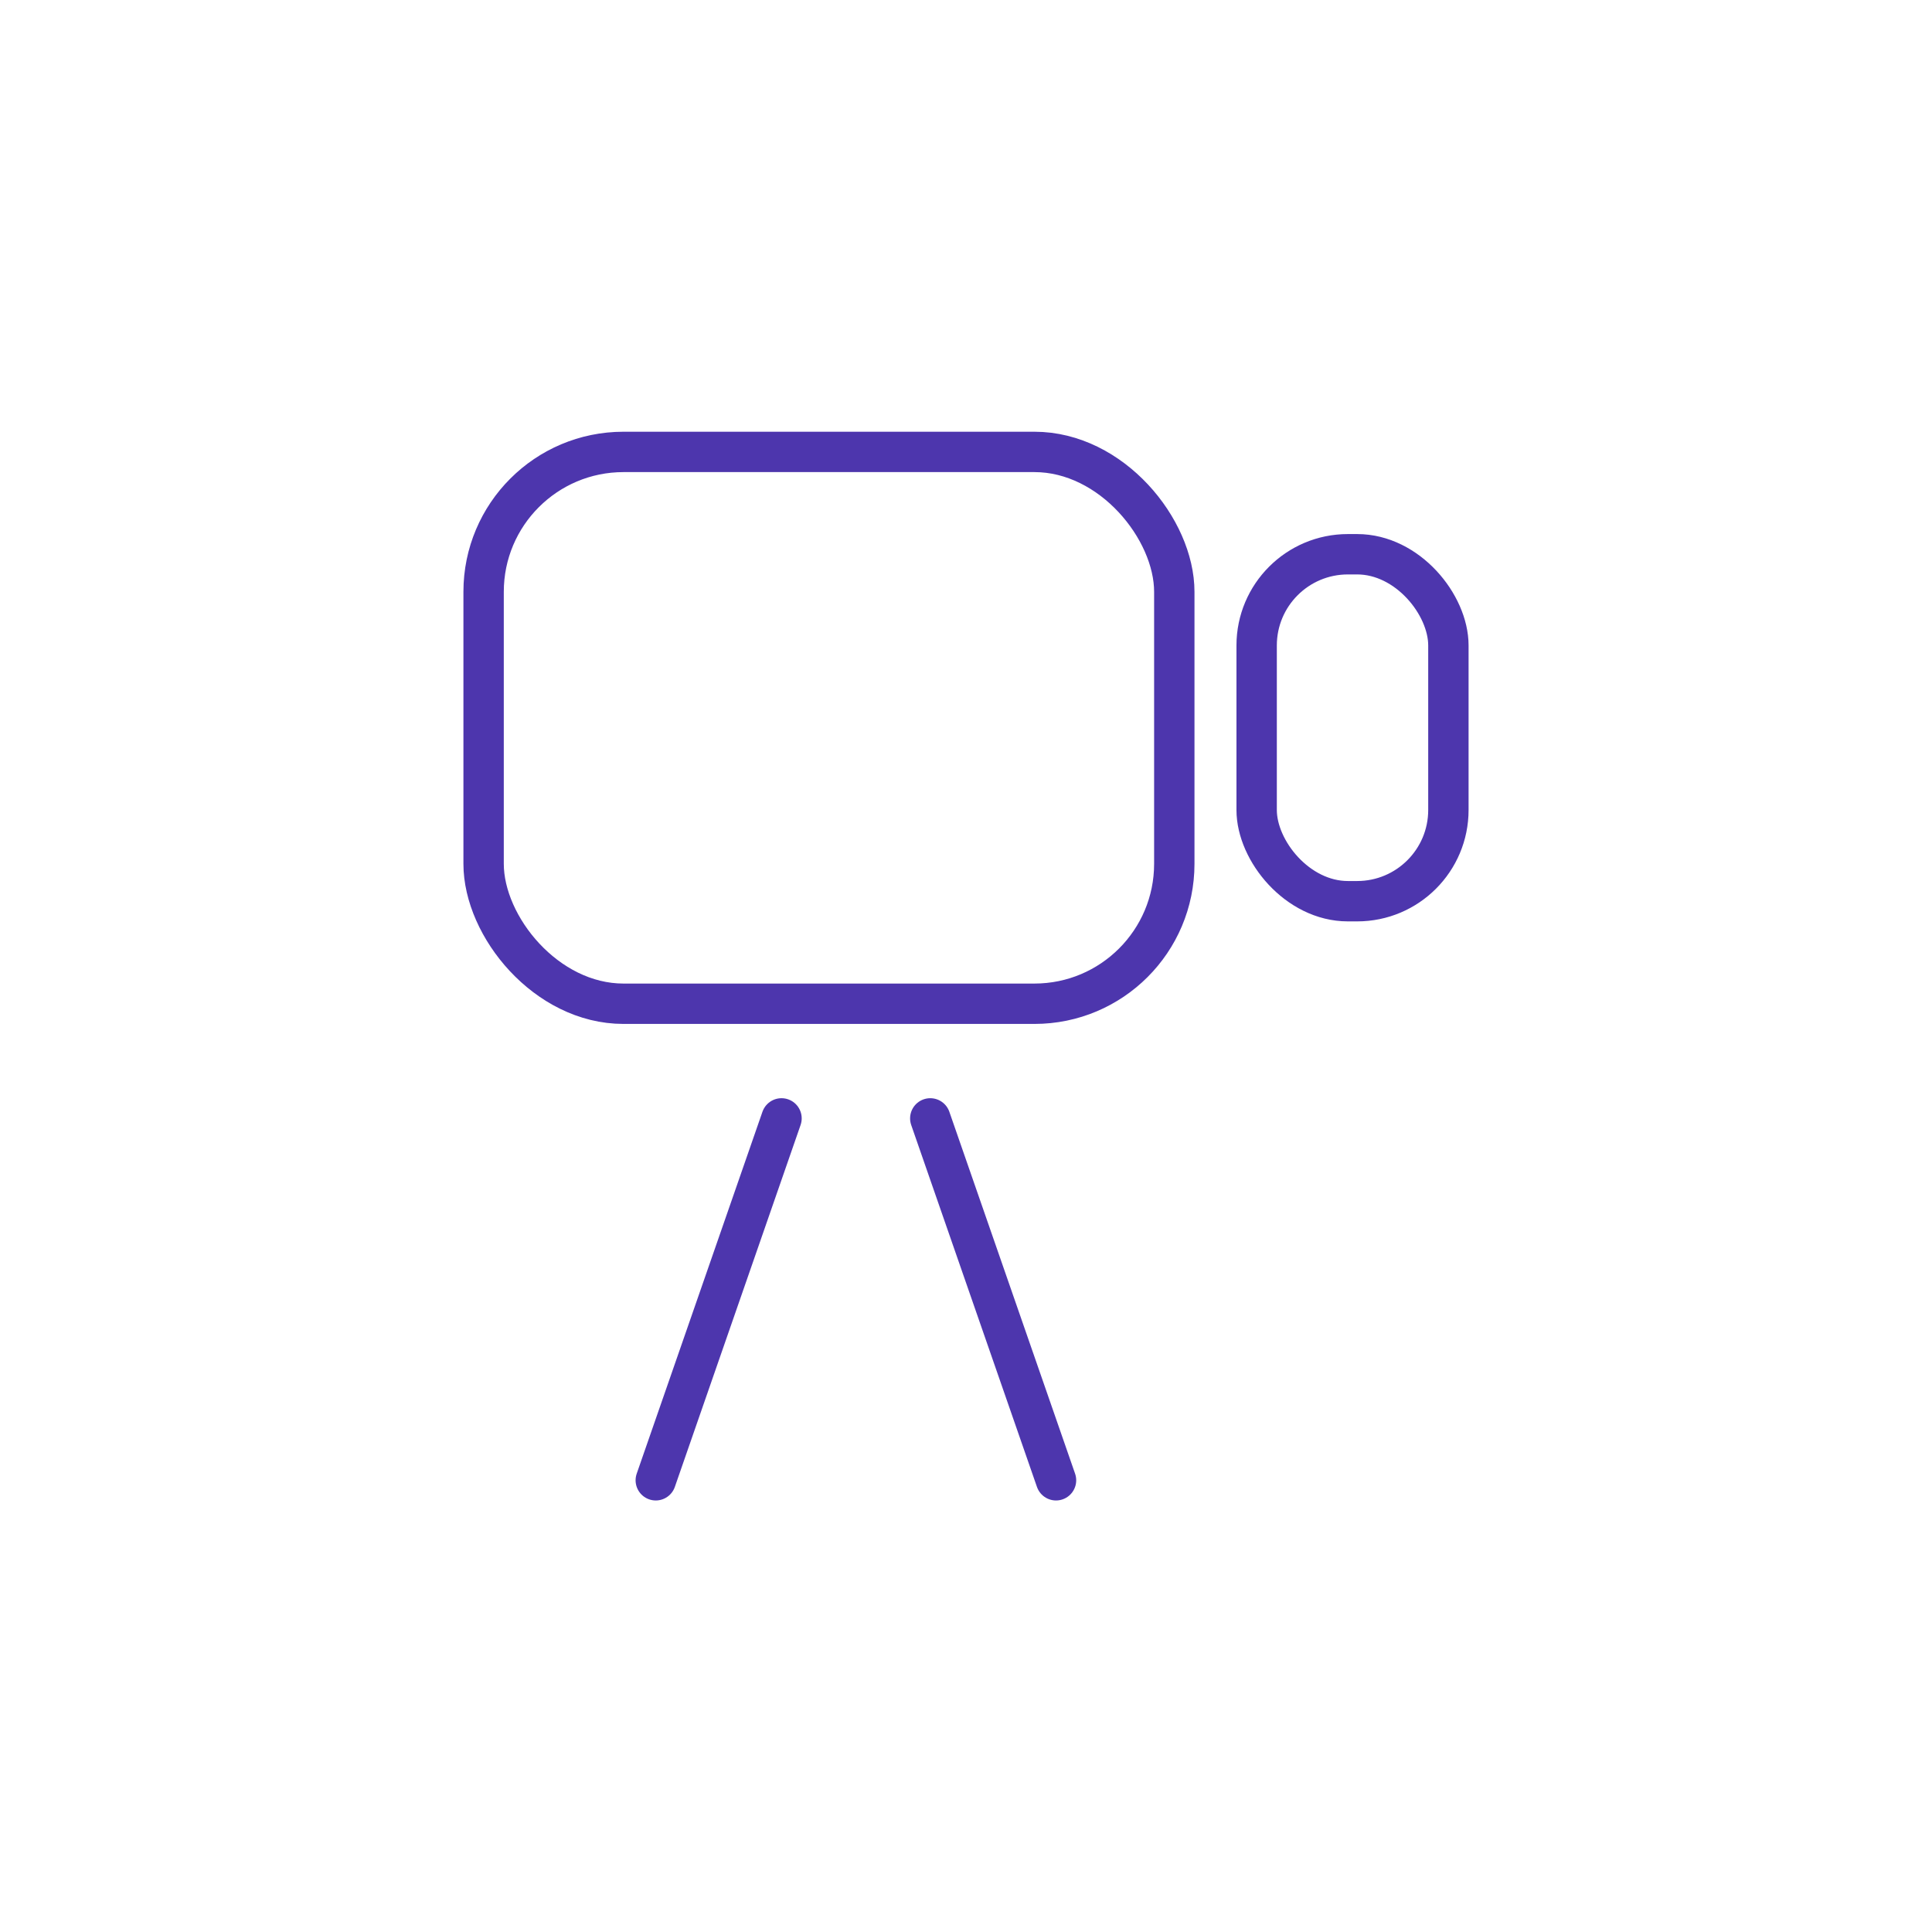 <svg xmlns="http://www.w3.org/2000/svg" id="Layer_1" data-name="Layer 1" viewBox="0 0 95.72 95.72"><defs><style>      .cls-1 {        fill: none;        stroke: #4d36ad;        stroke-linecap: round;        stroke-miterlimit: 10;        stroke-width: 2px;      }    </style></defs><rect class="cls-1" x="23.96" y="22.39" width="34.22" height="27.34" rx="6.93" ry="6.93"></rect><rect class="cls-1" x="62.26" y="27.46" width="9.5" height="17.19" rx="4.52" ry="4.52"></rect><line class="cls-1" x1="38.72" y1="55.41" x2="32.49" y2="73.34"></line><line class="cls-1" x1="52.32" y1="73.34" x2="46.09" y2="55.41"></line></svg>